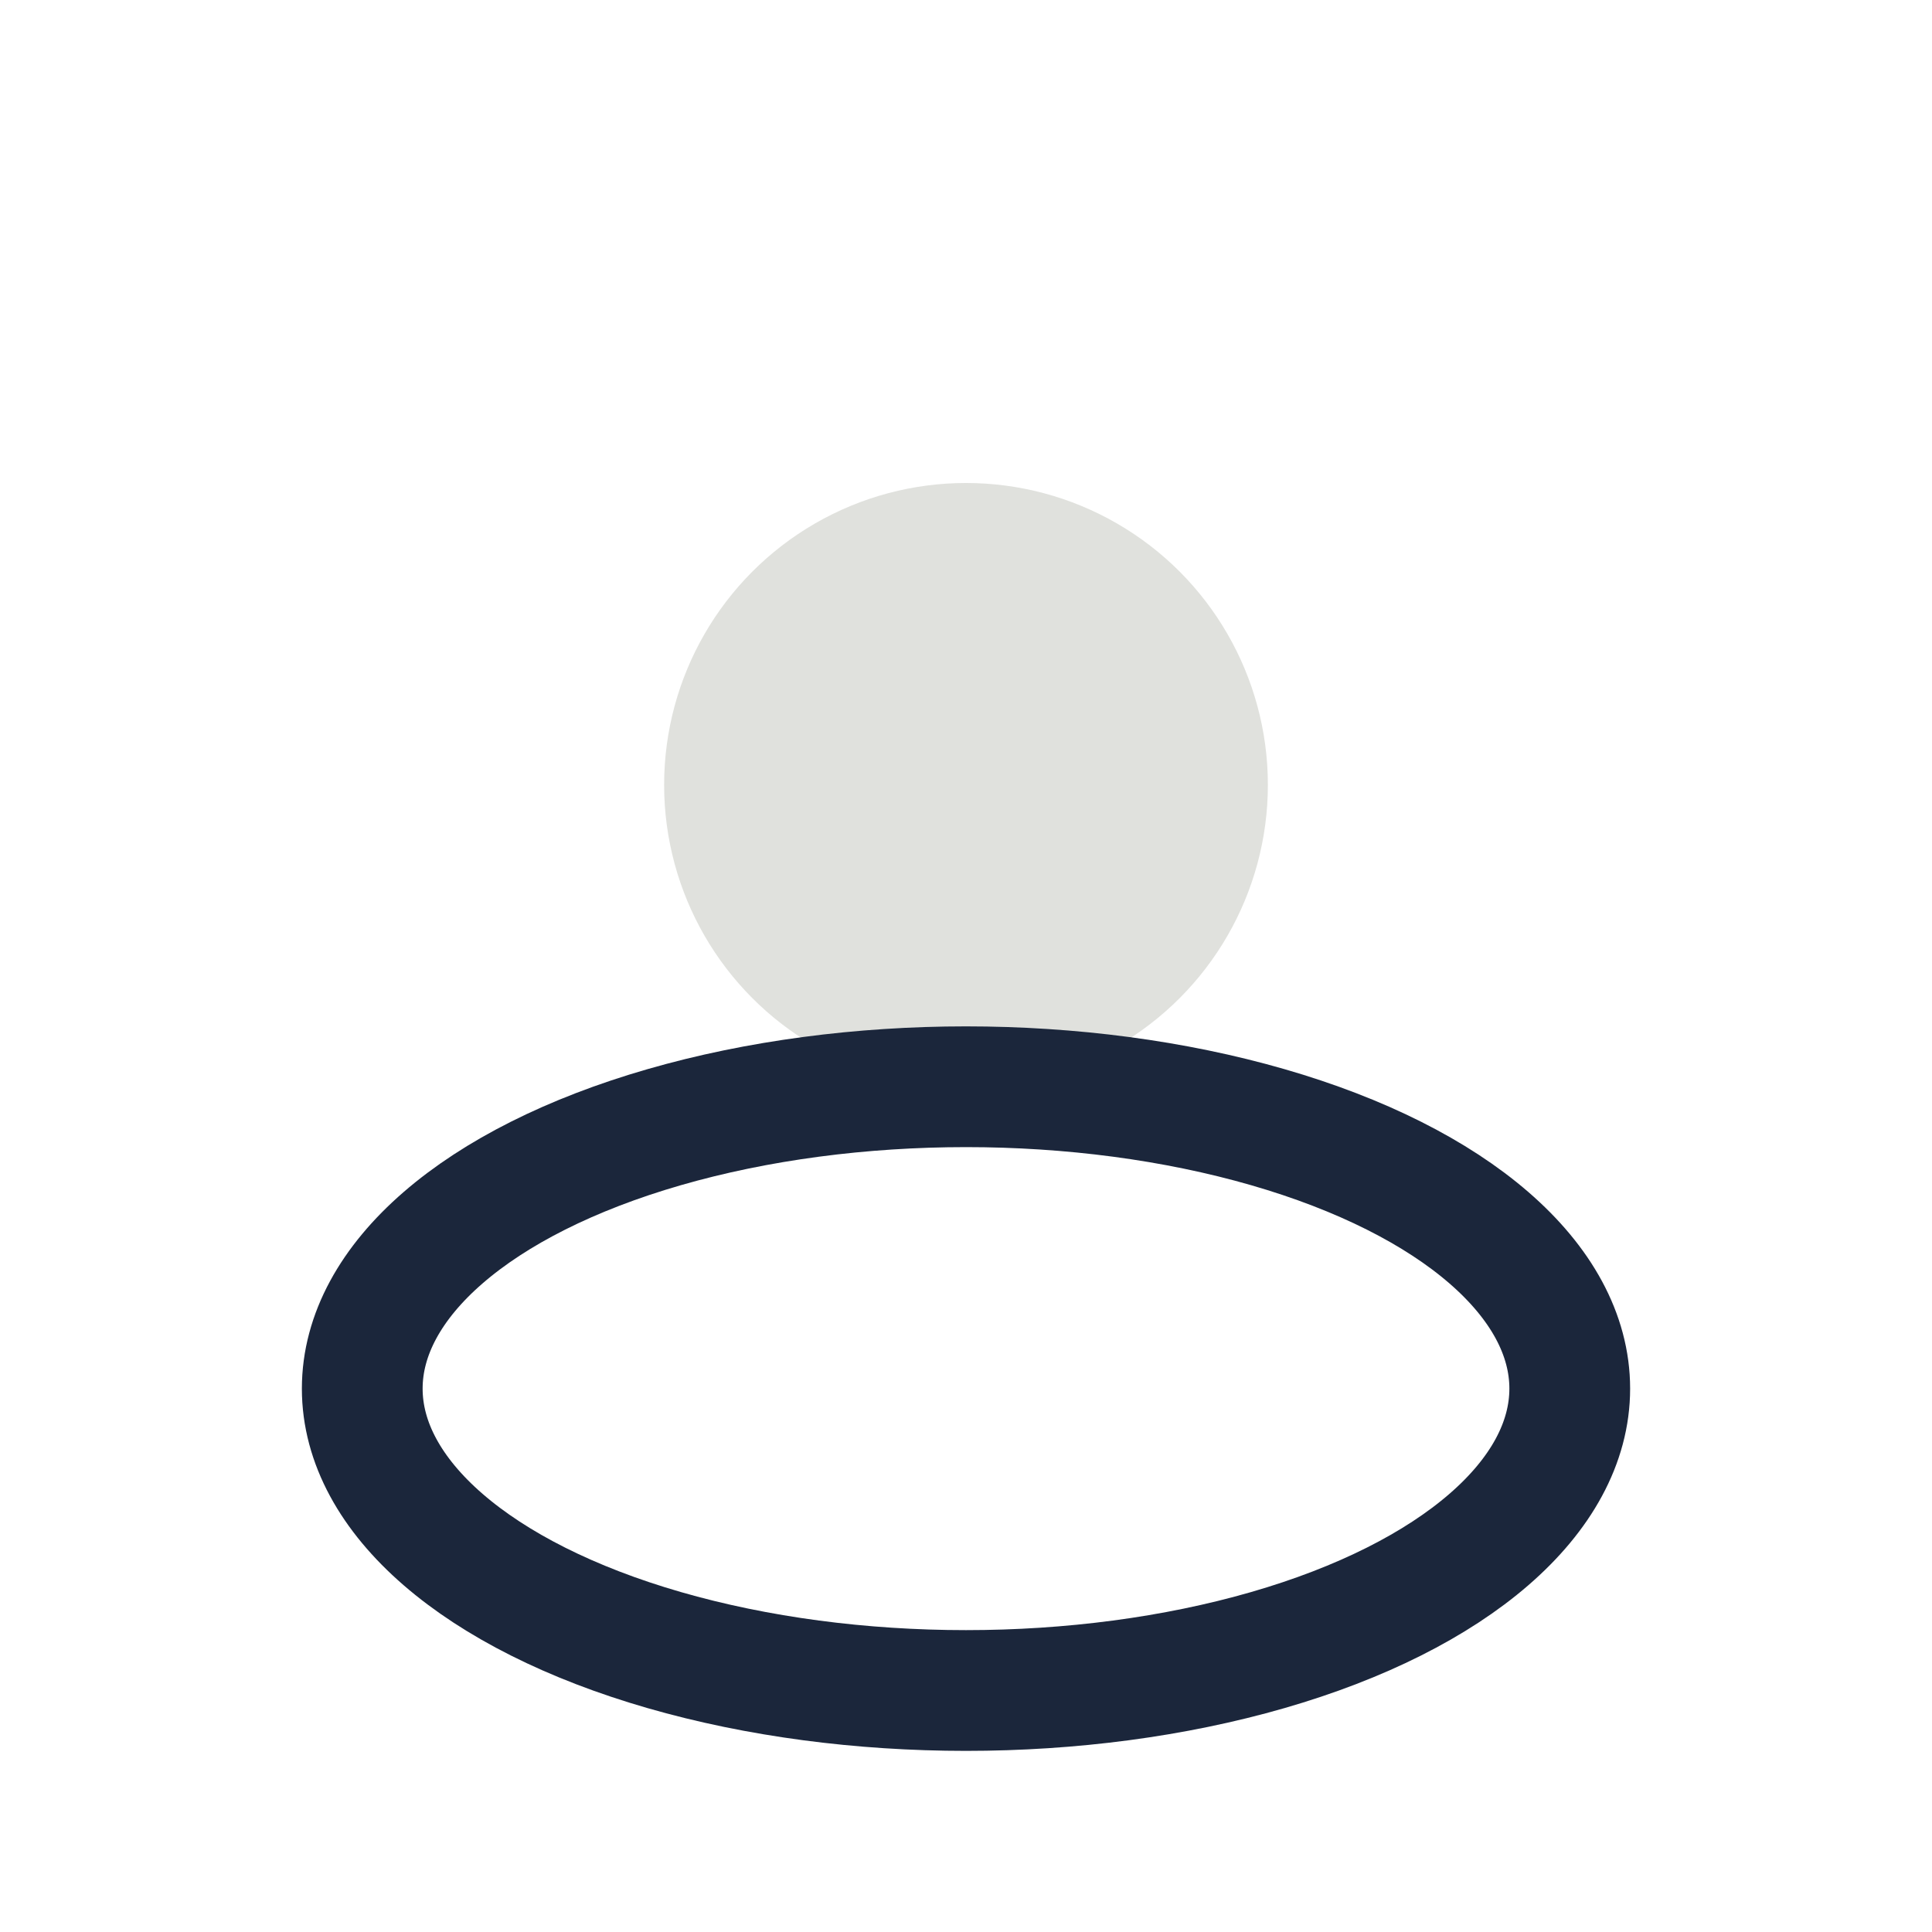 <?xml version="1.0" encoding="UTF-8"?>
<svg xmlns="http://www.w3.org/2000/svg" width="32" height="32" viewBox="0 0 32 32"><circle cx="16" cy="13" r="5" fill="#E0E1DD"/><ellipse cx="16" cy="23" rx="10" ry="5" fill="none" stroke="#1B263B" stroke-width="2"/></svg>